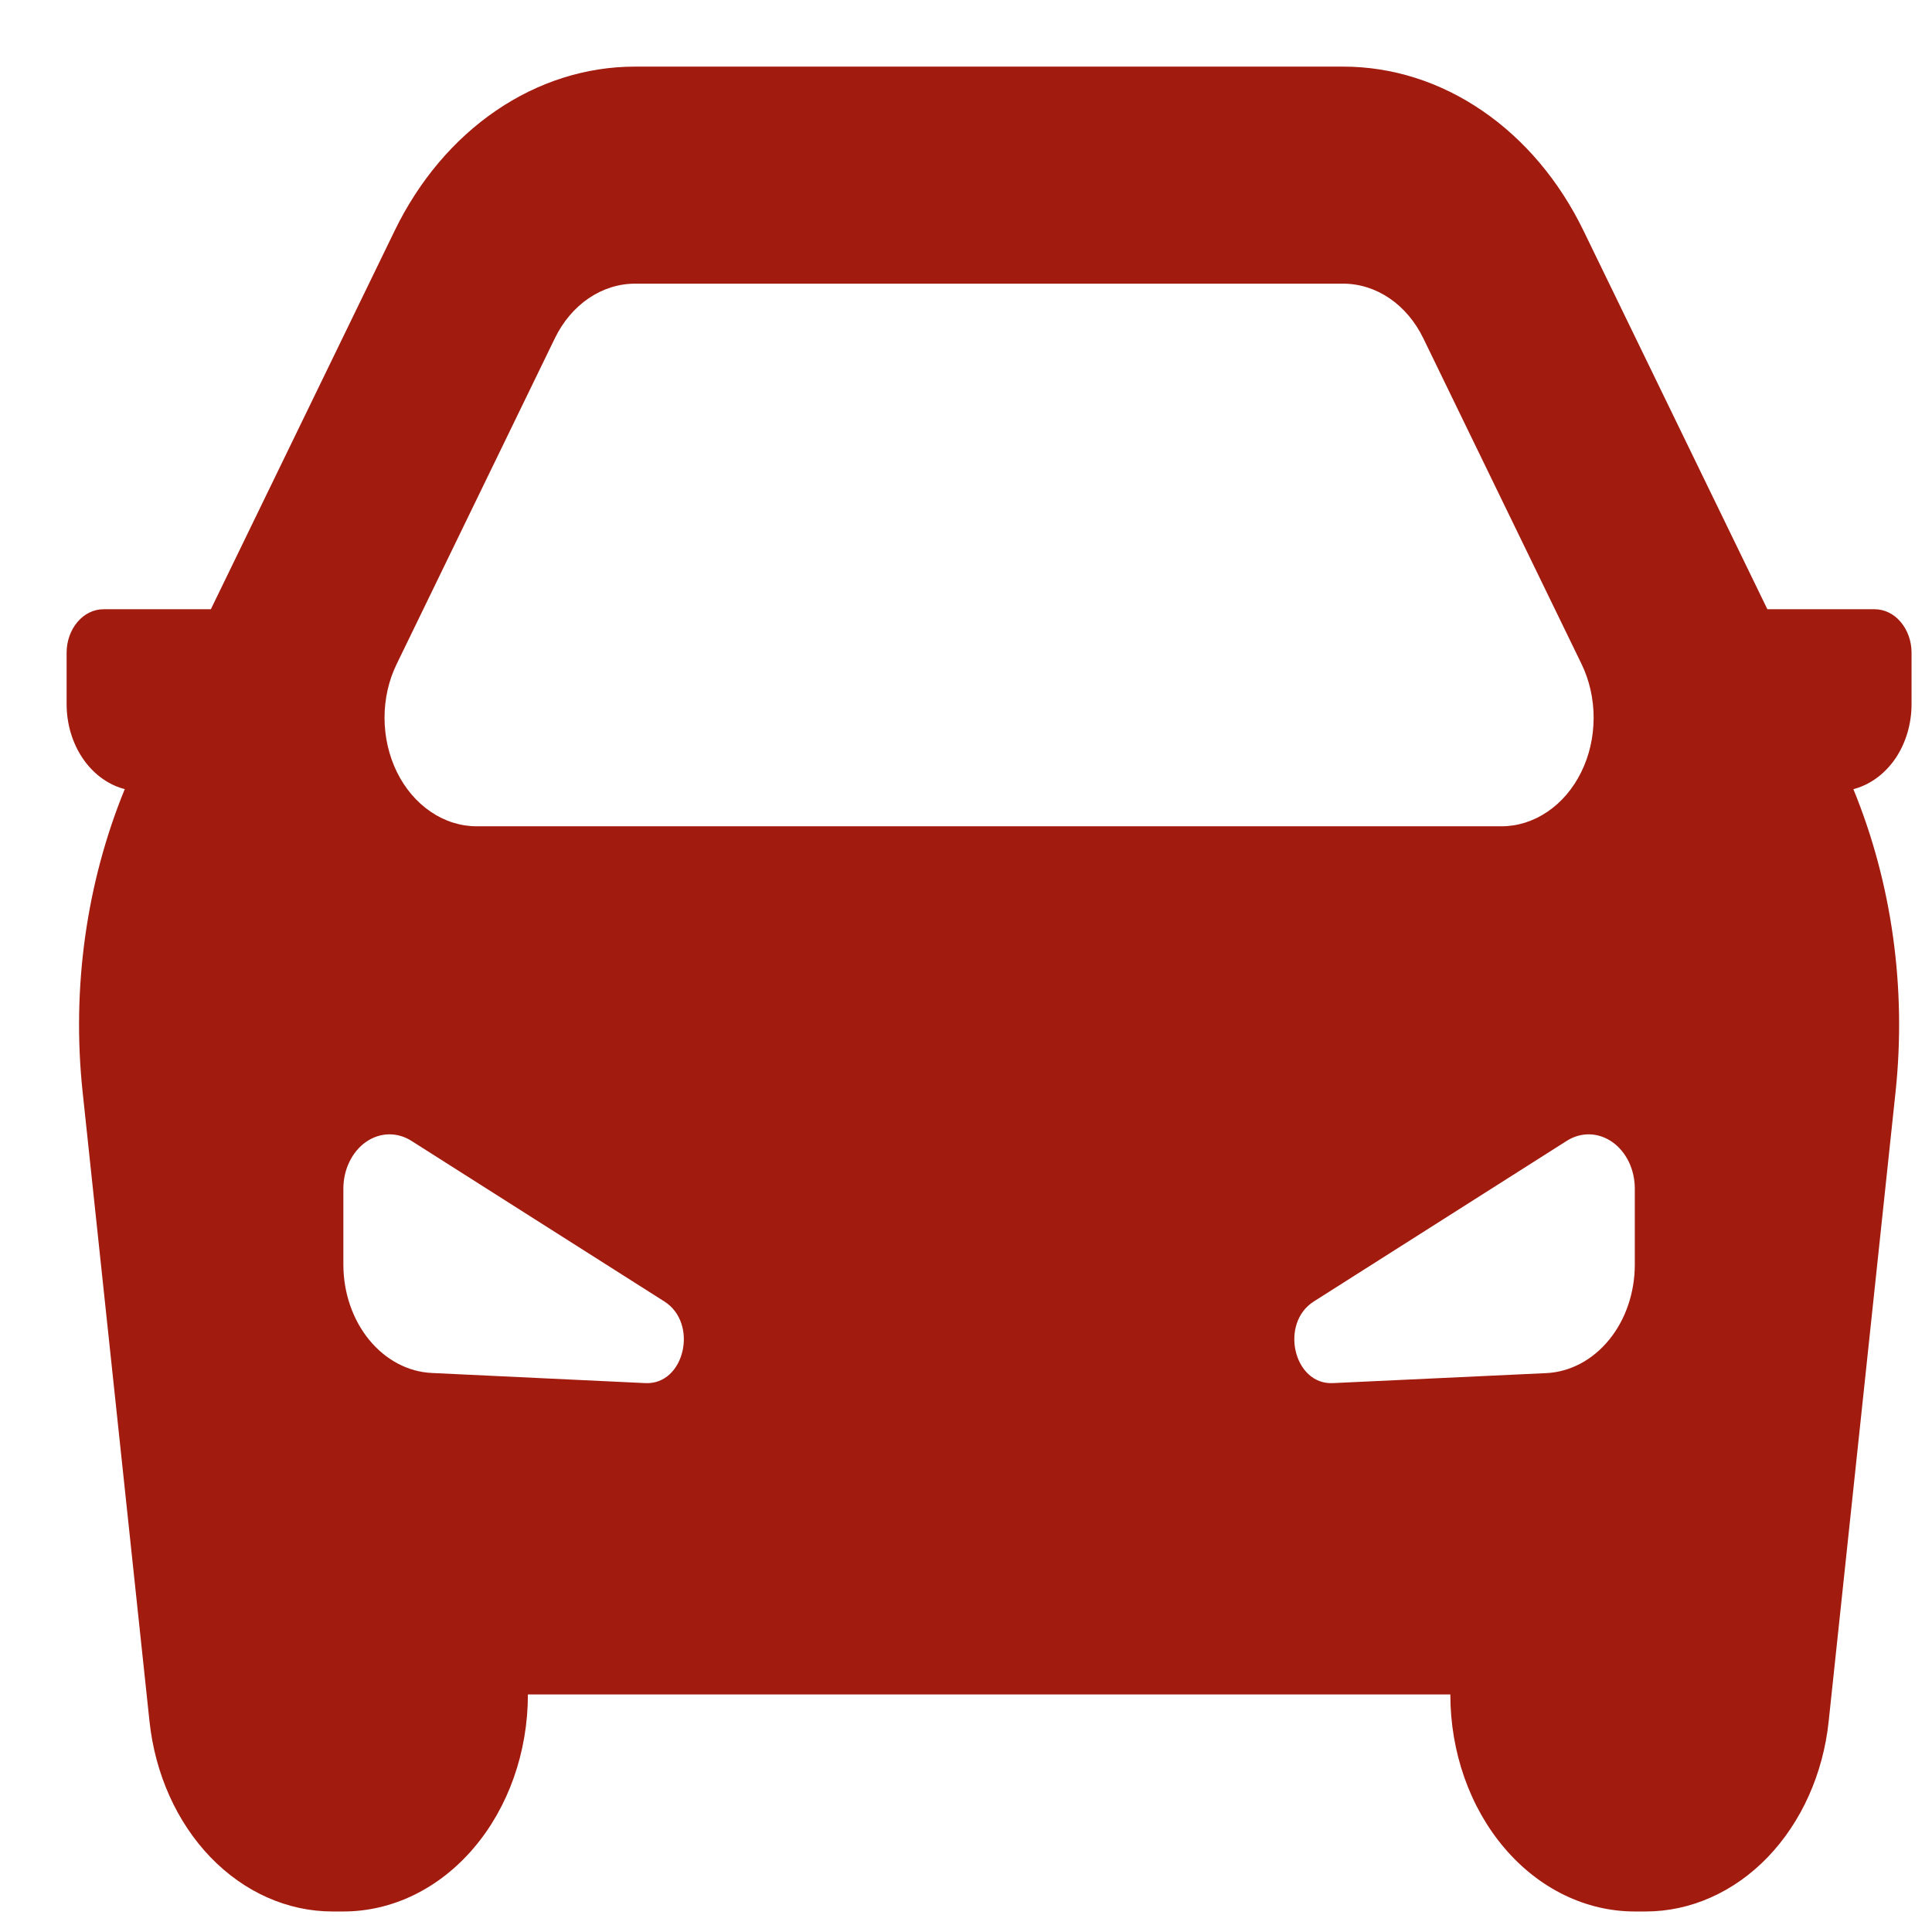 <svg width="29" height="29" viewBox="0 0 29 29" fill="none" xmlns="http://www.w3.org/2000/svg">
<path fill-rule="evenodd" clip-rule="evenodd" d="M9.53 1C8.798 1 8.078 1.228 7.445 1.661C6.812 2.093 6.287 2.715 5.924 3.463L3.165 9.145H1.554C1.407 9.145 1.267 9.213 1.163 9.336C1.059 9.458 1 9.624 1 9.796V10.57C1 10.861 1.083 11.144 1.235 11.373C1.387 11.602 1.6 11.765 1.84 11.836L1.873 11.844C1.295 13.256 1.075 14.834 1.24 16.389L2.244 25.838C2.328 26.626 2.653 27.351 3.159 27.877C3.665 28.402 4.317 28.692 4.992 28.692H5.154C5.889 28.692 6.593 28.349 7.112 27.738C7.632 27.127 7.924 26.298 7.924 25.434H21.77C21.77 26.298 22.061 27.127 22.581 27.738C23.1 28.349 23.804 28.692 24.539 28.692H24.701C25.376 28.692 26.028 28.402 26.534 27.877C27.04 27.351 27.366 26.626 27.449 25.838L28.453 16.39C28.618 14.835 28.399 13.257 27.82 11.846L27.854 11.836C28.093 11.765 28.306 11.602 28.459 11.373C28.61 11.144 28.693 10.861 28.693 10.57V9.796C28.693 9.624 28.634 9.458 28.53 9.336C28.427 9.213 28.286 9.145 28.139 9.145H26.529L23.769 3.463C23.406 2.715 22.881 2.093 22.248 1.661C21.615 1.228 20.896 1 20.163 1H9.531H9.53ZM23.739 9.966L21.365 5.079C21.244 4.829 21.069 4.622 20.858 4.478C20.646 4.334 20.406 4.258 20.162 4.258H9.531C9.287 4.258 9.047 4.334 8.835 4.478C8.624 4.622 8.449 4.829 8.328 5.079L5.955 9.966C5.834 10.213 5.771 10.494 5.772 10.779C5.773 11.065 5.838 11.345 5.959 11.591C6.081 11.838 6.256 12.043 6.466 12.185C6.676 12.328 6.914 12.403 7.156 12.403H22.537C22.779 12.403 23.017 12.328 23.227 12.185C23.438 12.043 23.612 11.838 23.734 11.591C23.856 11.345 23.92 11.065 23.921 10.779C23.922 10.494 23.859 10.213 23.739 9.966ZM5.154 18.982V17.842C5.154 17.701 5.185 17.562 5.245 17.439C5.304 17.317 5.389 17.214 5.492 17.142C5.595 17.07 5.712 17.03 5.832 17.027C5.952 17.024 6.071 17.058 6.176 17.125L9.973 19.536C10.489 19.865 10.275 20.789 9.688 20.761L6.484 20.609C6.126 20.593 5.789 20.414 5.541 20.111C5.293 19.808 5.155 19.404 5.154 18.984V18.982ZM24.539 17.842V18.982C24.539 19.403 24.401 19.808 24.153 20.111C23.905 20.415 23.567 20.594 23.21 20.611L20.006 20.761C19.419 20.789 19.203 19.865 19.72 19.536L23.517 17.125C23.622 17.058 23.741 17.024 23.861 17.027C23.981 17.03 24.098 17.07 24.201 17.142C24.304 17.214 24.389 17.317 24.449 17.439C24.508 17.562 24.539 17.701 24.539 17.842Z" fill="#A21B0F"/>
</svg>
